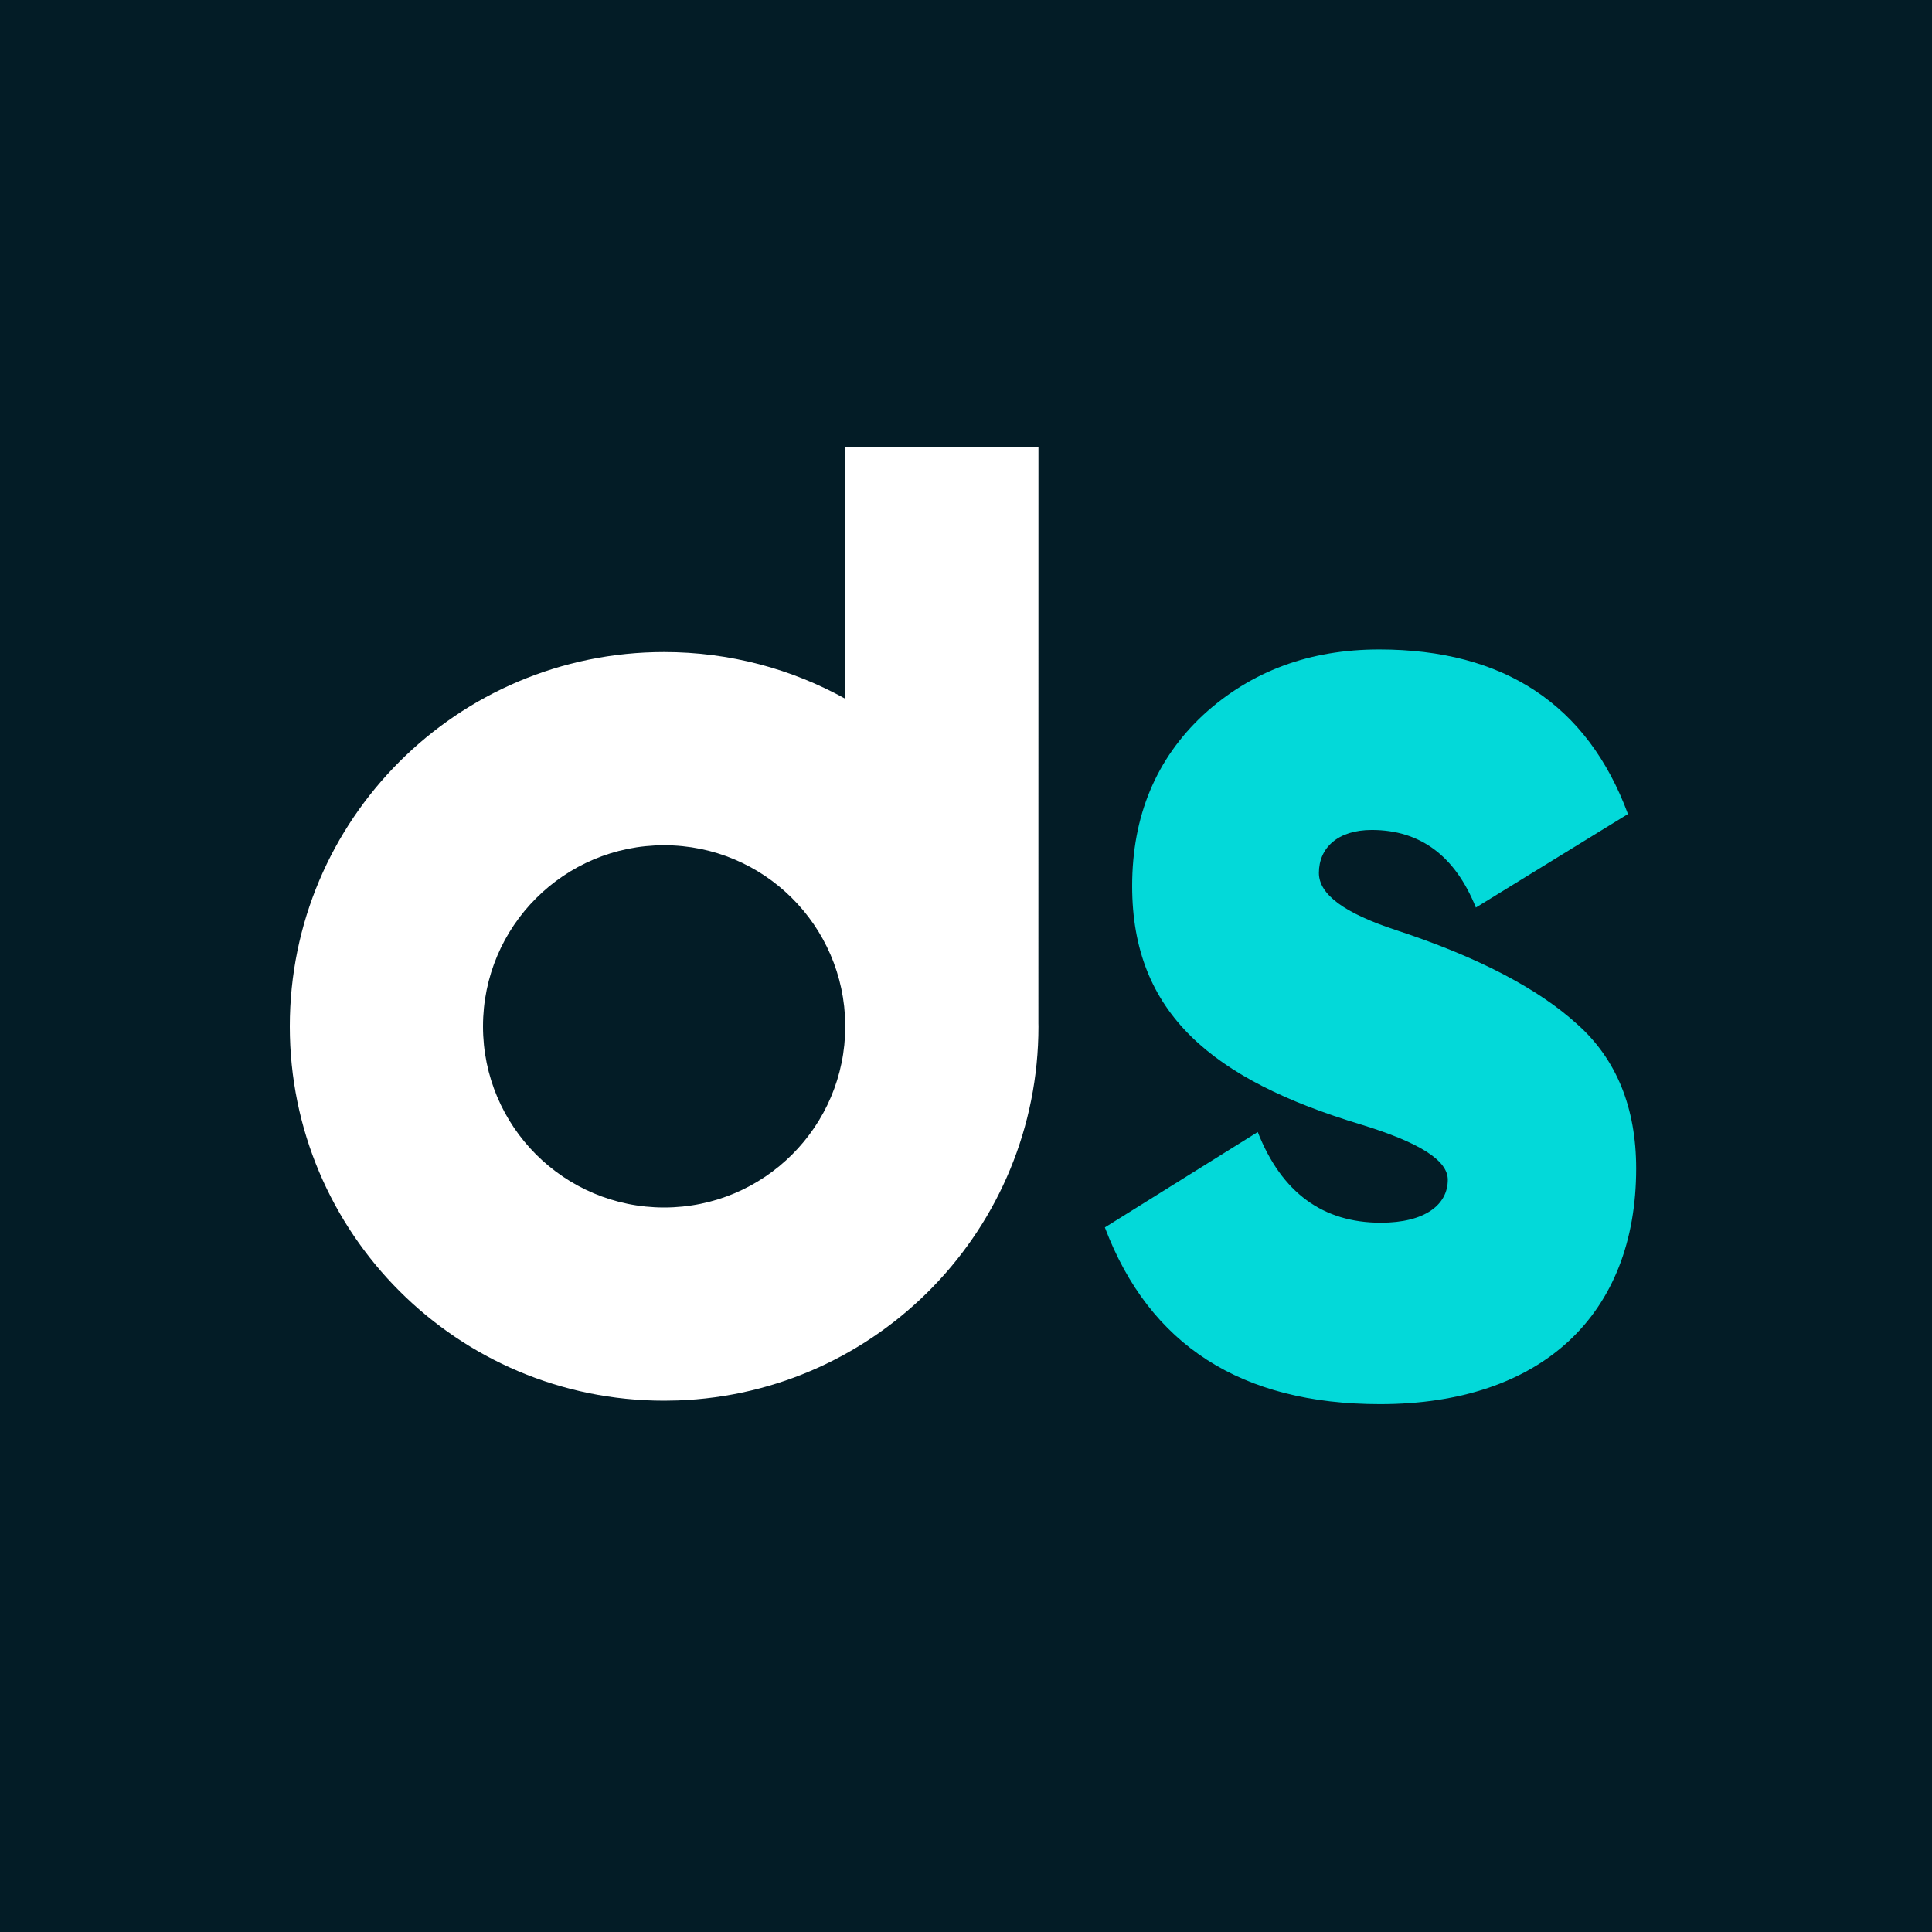<?xml version="1.0" encoding="UTF-8"?>
<svg width="32px" height="32px" viewBox="0 0 32 32" version="1.1" xmlns="http://www.w3.org/2000/svg" xmlns:xlink="http://www.w3.org/1999/xlink">
    <rect x="0" y="0" width="32" height="32" fill="#808080" stroke="none"/>
    <title>编组 4备份 3</title>
    <g id="页面-1" stroke="none" stroke-width="1" fill="none" fill-rule="evenodd">
        <g id="切图处理" transform="translate(-1180, -2871)">
            <g id="编组-4备份-3" transform="translate(1180, 2871)">
                <rect id="矩形" fill="#031C26" x="0" y="0" width="32" height="32" rx="../8.html"></rect>
                <path d="M17.2,7.4 L17.199,16.954 L17.2,17 C17.2,20.348 14.546,23.076 11.227,23.196 L11,23.2 C7.576,23.2 4.8,20.424 4.8,17 C4.8,13.576 7.576,10.8 11,10.8 C12.088,10.8 13.111,11.08 14,11.573 L14,7.4 L17.2,7.4 Z M14,17 L14,16.971 C13.984,15.327 12.647,14 11,14 C9.343,14 8,15.343 8,17 C8,18.657 9.343,20 11,20 C12.657,20 14,18.657 14,17 Z" id="形状结合" fill="#FFFFFF" fill-rule="nonzero"></path>
                <path d="M22.858,23.257 C25.54,23.257 27.1,21.77 27.1,19.354 C27.1,18.347 26.772,17.542 26.129,16.969 C25.485,16.38 24.486,15.853 23.118,15.404 C22.269,15.125 21.845,14.816 21.845,14.459 C21.845,14.041 22.16,13.747 22.721,13.747 C23.528,13.747 24.103,14.18 24.445,15.032 L26.964,13.483 C26.293,11.671 24.911,10.757 22.844,10.757 C21.694,10.757 20.723,11.114 19.929,11.842 C19.149,12.57 18.752,13.514 18.752,14.676 C18.752,16.783 20.08,17.882 22.543,18.626 C23.501,18.92 23.98,19.215 23.98,19.54 C23.98,19.958 23.597,20.252 22.871,20.252 C21.913,20.252 21.229,19.757 20.832,18.75 L18.3,20.33 C19.039,22.281 20.559,23.257 22.858,23.257 Z" id="S备份" fill="#03D9D9" fill-rule="nonzero"></path>
            </g>
        </g>
    </g>
</svg>